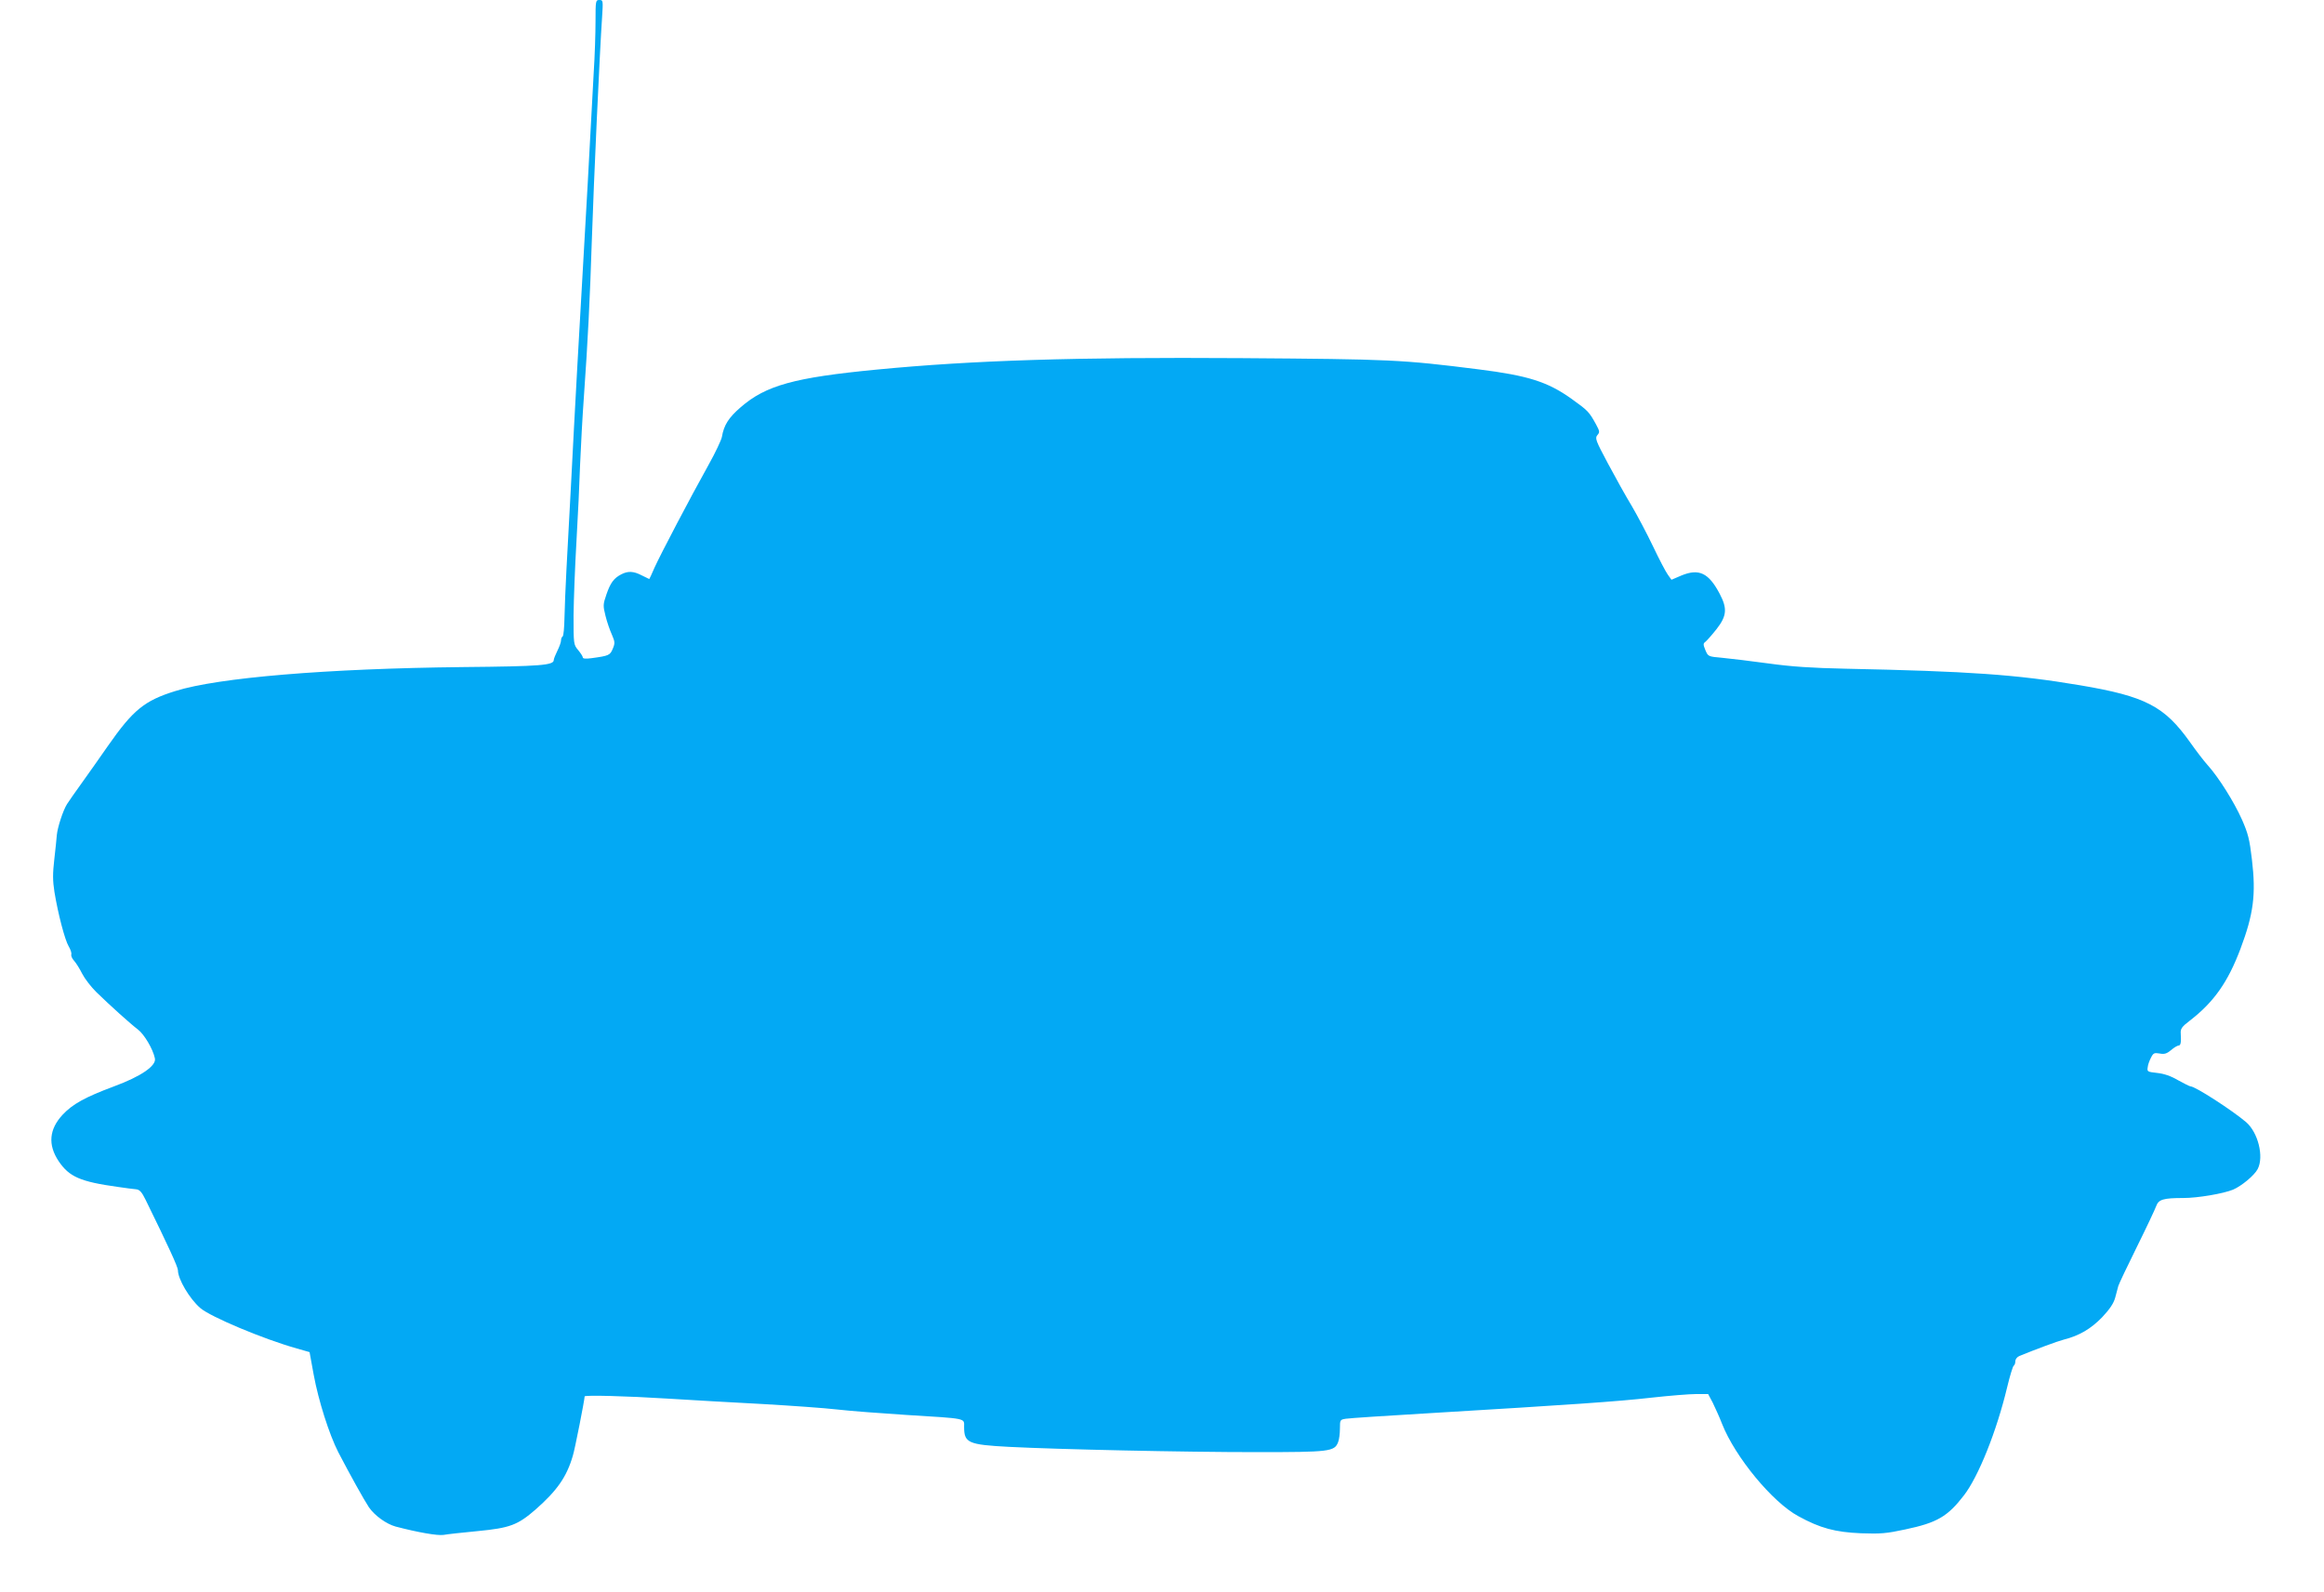 <?xml version="1.0" standalone="no"?>
<!DOCTYPE svg PUBLIC "-//W3C//DTD SVG 20010904//EN"
 "http://www.w3.org/TR/2001/REC-SVG-20010904/DTD/svg10.dtd">
<svg version="1.0" xmlns="http://www.w3.org/2000/svg"
 width="1280pt" height="877pt" viewBox="0 0 1280 877"
 preserveAspectRatio="xMidYMid meet">
<g transform="translate(0,877) scale(0.1,-0.1)"
fill="#03a9f4" stroke="none">
<path d="M3280 8653 c0 -65 -4 -192 -10 -283 -5 -91 -14 -257 -20 -370 -6
-113 -19 -356 -30 -540 -25 -427 -56 -983 -75 -1360 -9 -162 -20 -371 -25
-465 -5 -93 -10 -214 -11 -268 -1 -53 -5 -100 -10 -103 -5 -3 -9 -13 -9 -22 0
-10 -9 -35 -20 -57 -11 -22 -20 -45 -20 -51 0 -29 -70 -35 -500 -39 -749 -8
-1349 -58 -1584 -132 -171 -53 -233 -104 -372 -303 -40 -58 -104 -148 -141
-200 -37 -51 -75 -106 -84 -120 -22 -35 -52 -128 -56 -170 -1 -19 -8 -80 -14
-135 -9 -78 -9 -116 1 -180 20 -121 57 -262 78 -298 11 -18 17 -38 15 -45 -3
-7 4 -23 15 -35 11 -12 31 -44 45 -72 14 -27 49 -73 79 -102 76 -74 187 -174
228 -205 34 -26 82 -106 93 -158 10 -41 -76 -100 -225 -155 -161 -60 -228 -98
-282 -155 -76 -81 -83 -167 -23 -257 58 -86 118 -113 327 -142 41 -6 86 -12
100 -13 19 -2 31 -15 52 -58 125 -255 178 -370 178 -388 0 -49 64 -157 123
-208 55 -48 347 -171 532 -223 l70 -20 23 -126 c26 -141 85 -327 135 -425 65
-125 143 -265 169 -304 32 -46 96 -92 147 -106 122 -32 230 -51 264 -46 21 4
106 13 188 21 177 17 220 33 319 119 118 104 171 179 205 296 11 34 65 309 65
327 0 8 234 2 455 -12 132 -8 368 -22 525 -30 157 -9 341 -22 410 -30 69 -8
240 -21 380 -30 340 -21 320 -17 320 -65 0 -89 21 -99 248 -111 274 -14 959
-29 1365 -29 401 0 427 3 447 55 6 15 10 48 10 75 0 48 1 49 33 54 17 3 228
17 467 31 768 46 1031 64 1215 85 99 11 210 20 246 20 l67 0 25 -47 c13 -27
37 -79 52 -118 72 -182 277 -431 420 -508 120 -66 203 -88 345 -94 108 -4 141
-1 243 21 176 37 234 71 324 188 80 104 180 353 238 596 15 62 31 115 36 118
5 3 9 14 9 25 0 11 10 24 23 29 88 36 209 81 244 90 84 21 149 59 211 123 43
46 63 76 72 108 6 24 14 53 17 64 3 11 49 108 102 215 53 107 101 209 107 226
13 36 39 44 149 44 80 0 220 24 274 46 47 20 118 79 136 114 35 68 2 201 -64
258 -75 64 -280 197 -306 197 -5 0 -36 16 -69 34 -39 23 -77 36 -115 40 -53 6
-56 7 -52 31 1 14 10 38 18 53 13 26 18 28 48 23 26 -5 39 -1 63 19 16 14 35
25 41 25 12 0 15 18 12 66 -2 26 5 37 51 72 132 102 209 212 278 395 72 192
86 299 63 492 -13 111 -21 143 -55 220 -43 97 -130 235 -189 300 -20 22 -63
78 -96 125 -142 200 -246 254 -608 315 -350 59 -611 77 -1290 91 -185 4 -296
11 -425 29 -96 13 -210 27 -254 31 -78 7 -78 7 -93 42 -13 32 -13 37 1 47 8 7
36 38 61 70 56 72 59 113 17 193 -61 116 -114 141 -210 102 l-56 -24 -20 28
c-11 15 -48 85 -82 157 -34 71 -87 171 -117 222 -31 51 -89 155 -130 232 -69
129 -73 141 -59 158 14 16 13 21 -8 60 -38 69 -44 75 -136 141 -131 93 -239
127 -509 161 -428 54 -482 56 -1310 62 -911 6 -1476 -12 -2005 -63 -456 -44
-612 -87 -751 -208 -66 -57 -92 -98 -103 -163 -3 -17 -36 -87 -74 -155 -101
-181 -265 -494 -297 -565 -15 -35 -28 -63 -29 -63 -1 0 -19 9 -41 20 -46 24
-76 25 -113 6 -41 -21 -60 -47 -82 -111 -19 -55 -19 -62 -5 -118 8 -33 24 -79
35 -103 17 -40 18 -47 5 -78 -15 -36 -21 -39 -117 -52 -31 -4 -48 -3 -48 4 0
6 -12 24 -26 41 -25 30 -25 33 -25 191 1 89 8 272 16 408 8 136 17 326 20 422
4 96 13 265 21 375 22 310 33 533 44 870 10 307 43 1030 56 1218 6 94 6 97
-15 97 -20 0 -21 -4 -21 -117z"/>
</g>
</svg>

